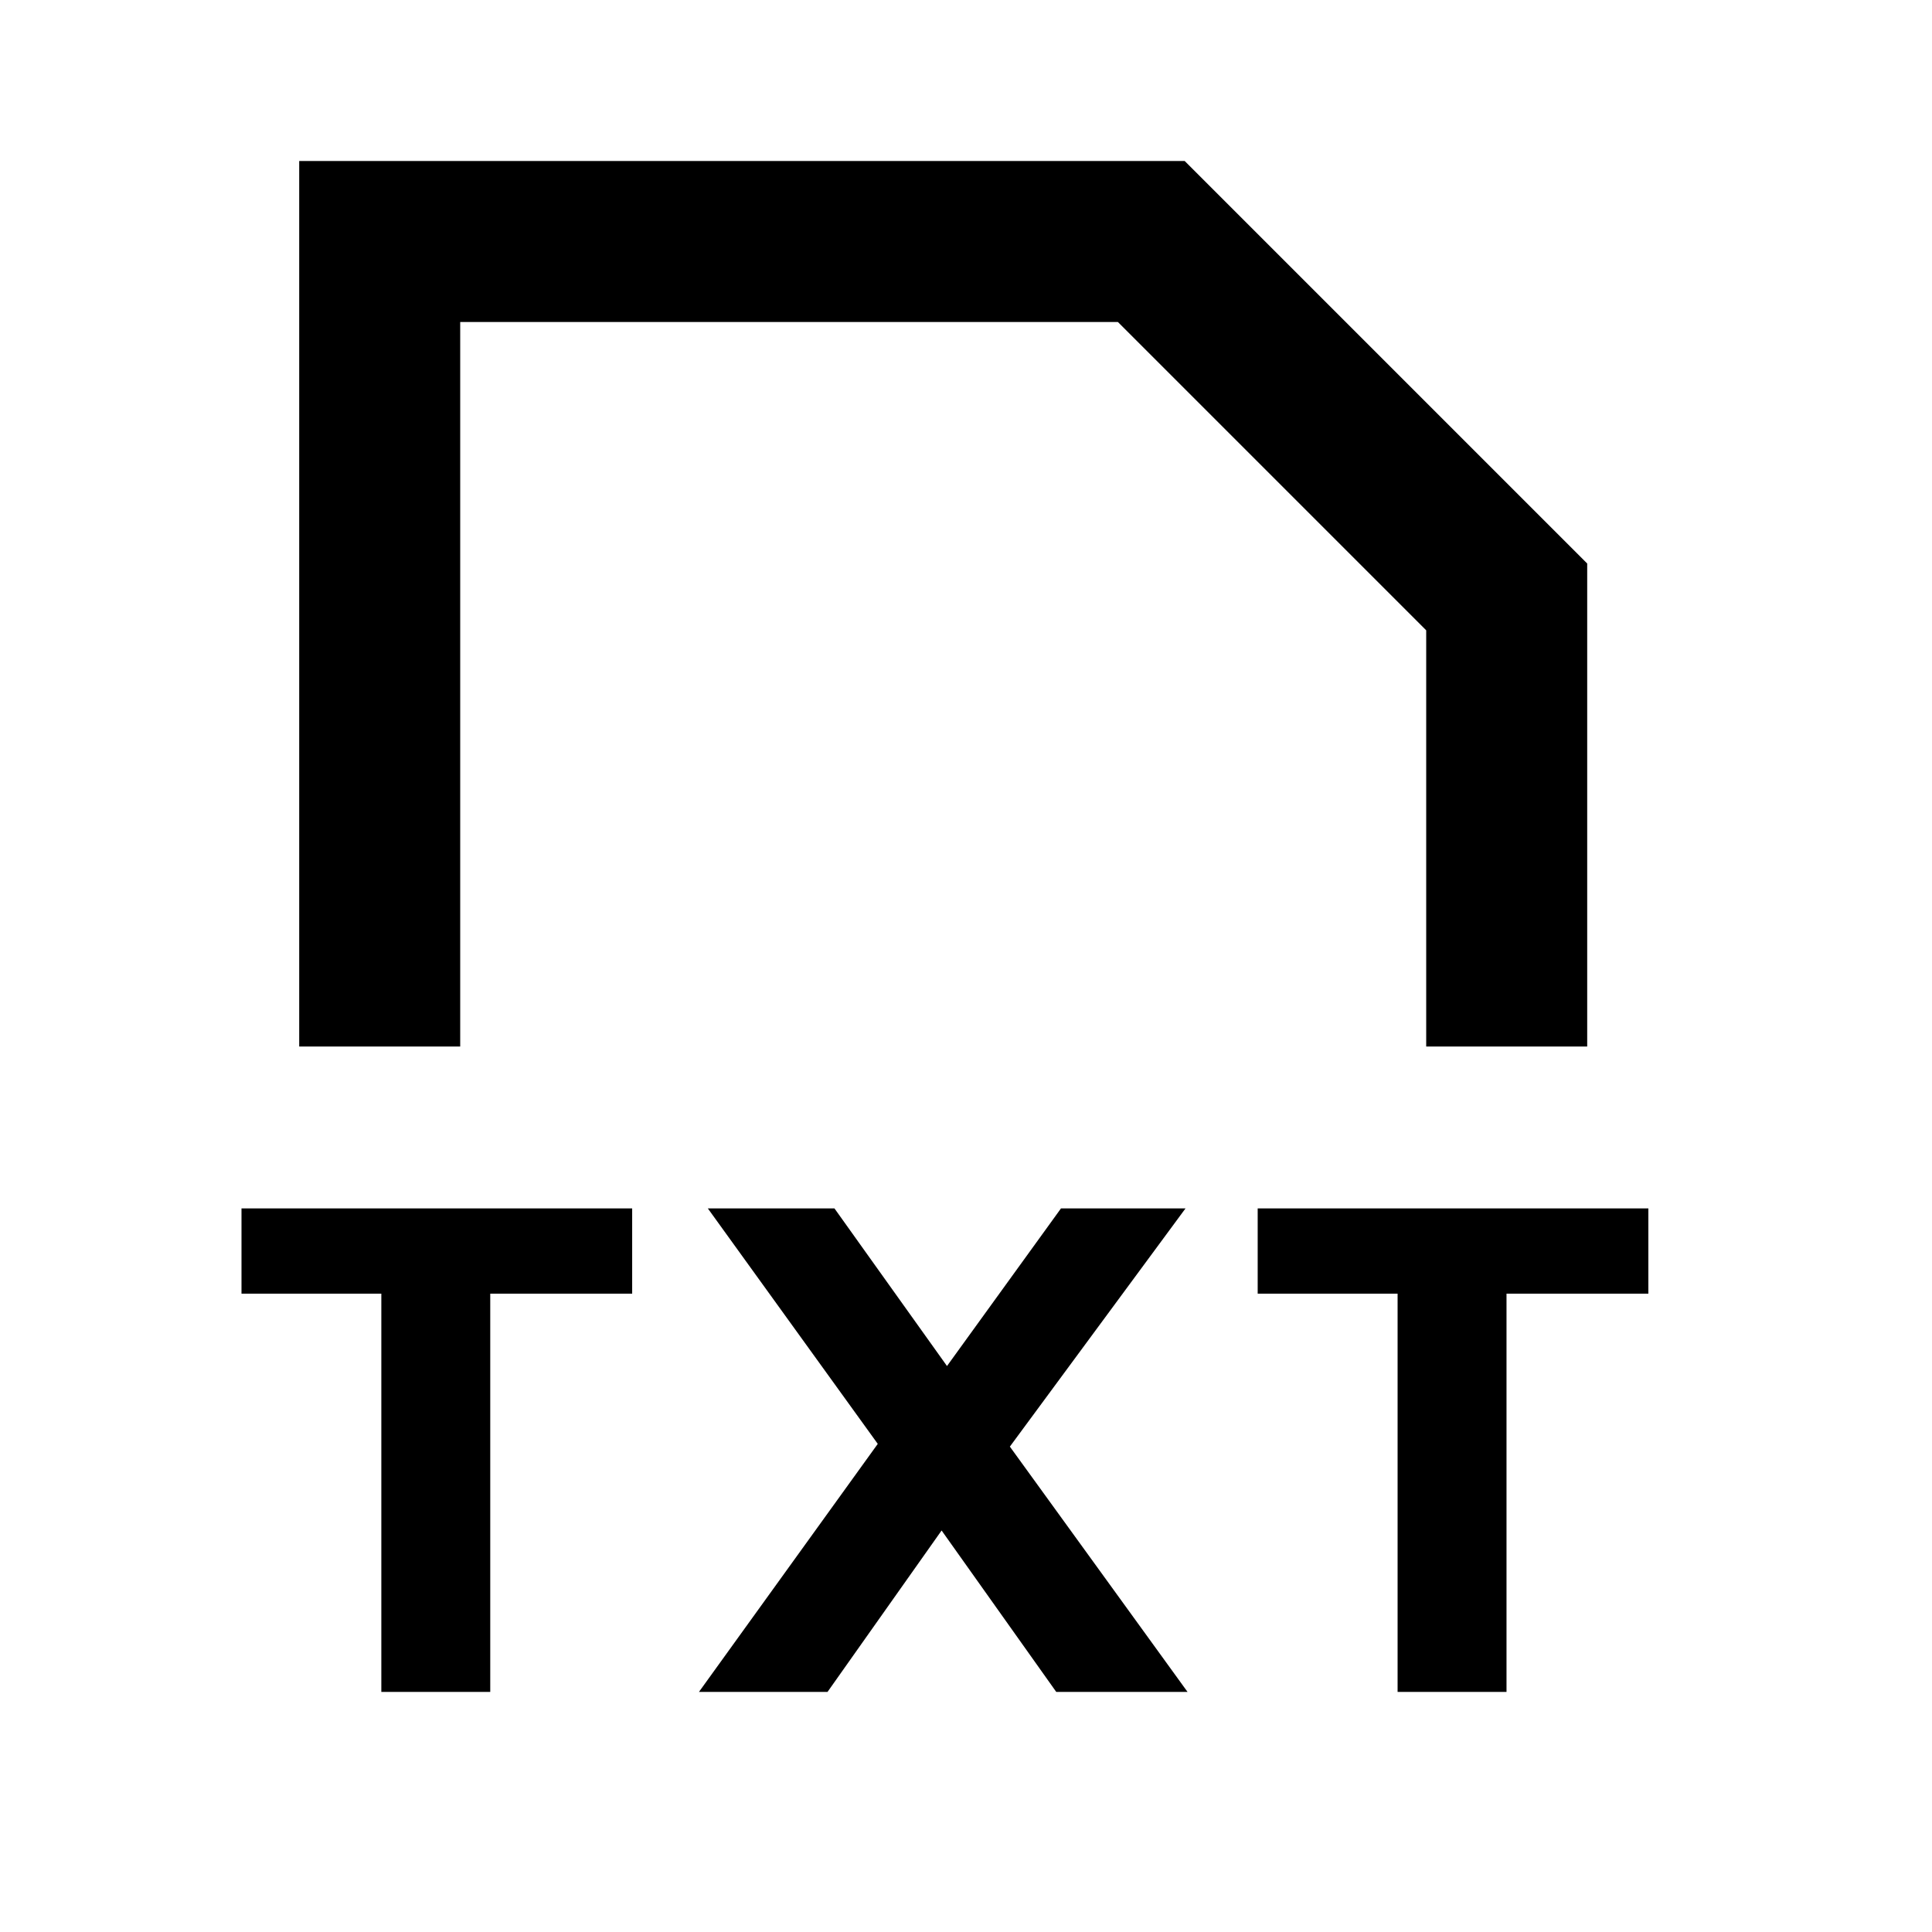 <?xml version="1.0" encoding="UTF-8"?>
<!-- Uploaded to: SVG Repo, www.svgrepo.com, Generator: SVG Repo Mixer Tools -->
<svg width="800px" height="800px" viewBox="0 0 512 512" version="1.1" xmlns="http://www.w3.org/2000/svg" xmlns:xlink="http://www.w3.org/1999/xlink">
    <title>txt-document</title>
    <g id="Page-1" stroke="none" stroke-width="1" fill="none" fill-rule="evenodd">
        <g id="icon" fill="#000000" transform="translate(64, 42.667)">
            <path d="M249.958,7.10542736e-15 L15.292,7.10542736e-15 L15.292,234.667 L57.958,234.667 L57.958,192 L57.958,169.6 L57.958,42.667 L232.252,42.667 L313.958,124.373 L313.958,169.6 L313.958,192 L313.958,234.667 L356.625,234.667 L356.625,106.667 L249.958,7.10542736e-15 L249.958,7.10542736e-15 Z M-1.42108547e-14,277.574 L-1.42108547e-14,300.166 L37.056,300.166 L37.056,405.702 L65.92,405.702 L65.92,300.166 L103.531,300.166 L103.531,277.574 L-1.42108547e-14,277.574 Z M217.171,277.574 L186.963,319.345 L157.139,277.574 L123.582,277.574 L168.617,339.974 L121.235,405.702 L155.305,405.702 L185.534,362.929 L215.913,405.702 L250.707,405.702 L203.625,340.7 L250.174,277.574 L217.171,277.574 Z M269.299,277.574 L269.299,300.166 L306.377,300.166 L306.377,405.702 L335.241,405.702 L335.241,300.166 L372.83,300.166 L372.83,277.574 L269.299,277.574 Z" id="TXT">

</path>
        </g>
    </g>
</svg>